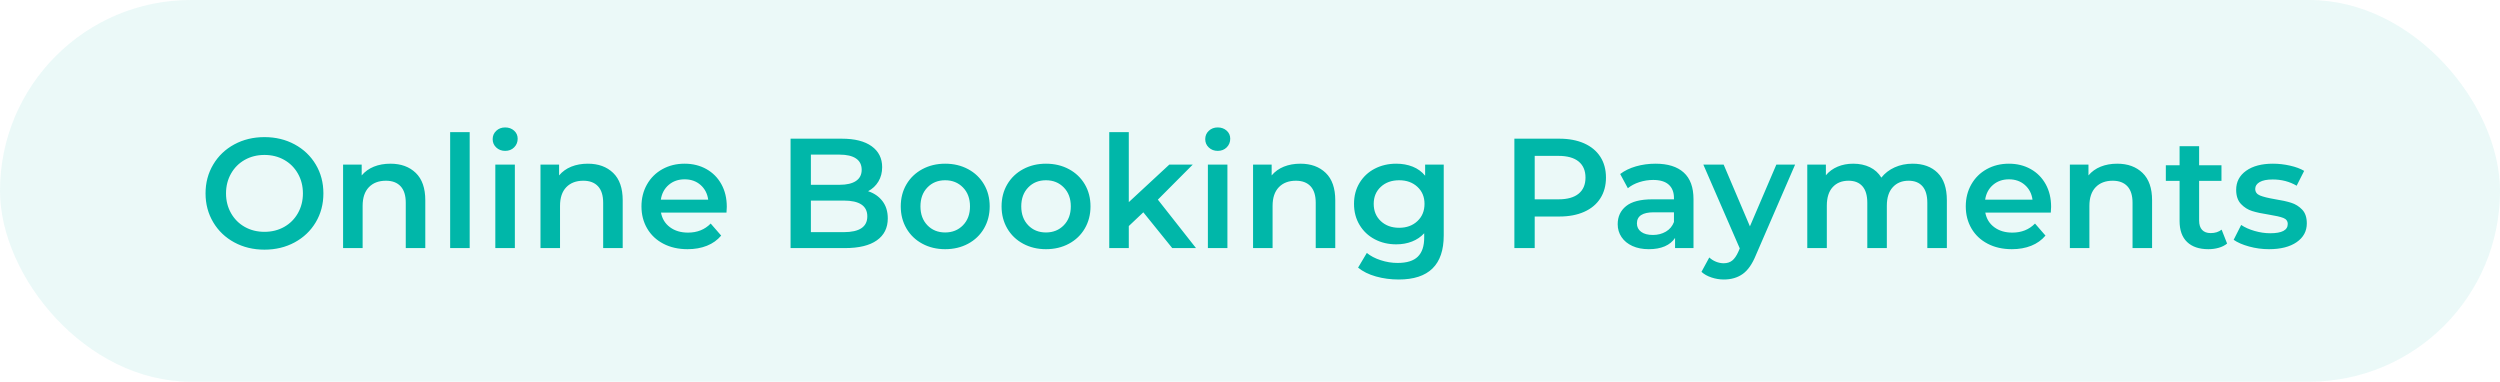 <?xml version="1.0" encoding="UTF-8"?>
<svg width="262px" height="40px" viewBox="0 0 262 40" version="1.1" xmlns="http://www.w3.org/2000/svg" xmlns:xlink="http://www.w3.org/1999/xlink">
    <title>Group 16</title>
    <g id="Page-1" stroke="none" stroke-width="1" fill="none" fill-rule="evenodd">
        <g id="Group-16" fill="#00B7A9">
            <rect id="Rectangle" opacity="0.08" x="0" y="0" width="262" height="40" rx="20"></rect>
            <path d="M27.716,26.164 C28.885,26.164 29.939,25.91 30.878,25.402 C31.817,24.894 32.554,24.193 33.089,23.297 C33.624,22.402 33.892,21.392 33.892,20.267 C33.892,19.142 33.624,18.132 33.089,17.237 C32.554,16.341 31.817,15.64 30.878,15.132 C29.939,14.624 28.885,14.37 27.716,14.37 C26.548,14.37 25.494,14.624 24.555,15.132 C23.616,15.64 22.879,16.344 22.344,17.245 C21.809,18.146 21.541,19.153 21.541,20.267 C21.541,21.381 21.809,22.388 22.344,23.289 C22.879,24.19 23.616,24.894 24.555,25.402 C25.494,25.91 26.548,26.164 27.716,26.164 Z M27.716,24.296 C26.952,24.296 26.264,24.124 25.652,23.781 C25.041,23.437 24.56,22.956 24.211,22.339 C23.862,21.722 23.687,21.031 23.687,20.267 C23.687,19.503 23.862,18.812 24.211,18.195 C24.56,17.578 25.041,17.097 25.652,16.753 C26.264,16.41 26.952,16.238 27.716,16.238 C28.481,16.238 29.169,16.41 29.78,16.753 C30.392,17.097 30.872,17.578 31.222,18.195 C31.571,18.812 31.746,19.503 31.746,20.267 C31.746,21.031 31.571,21.722 31.222,22.339 C30.872,22.956 30.392,23.437 29.78,23.781 C29.169,24.124 28.481,24.296 27.716,24.296 Z M38.003,26 L38.003,21.577 C38.003,20.726 38.221,20.073 38.658,19.62 C39.095,19.167 39.69,18.94 40.444,18.94 C41.11,18.94 41.623,19.134 41.983,19.522 C42.344,19.909 42.524,20.485 42.524,21.25 L42.524,21.25 L42.524,26 L44.571,26 L44.571,20.988 C44.571,19.721 44.238,18.765 43.572,18.121 C42.906,17.477 42.022,17.155 40.919,17.155 C40.274,17.155 39.696,17.259 39.182,17.466 C38.669,17.674 38.243,17.979 37.905,18.383 L37.905,18.383 L37.905,17.253 L35.955,17.253 L35.955,26 L38.003,26 Z M49.223,26 L49.223,13.846 L47.176,13.846 L47.176,26 L49.223,26 Z M52.942,15.812 C53.324,15.812 53.638,15.689 53.883,15.443 C54.129,15.197 54.252,14.894 54.252,14.534 C54.252,14.195 54.126,13.914 53.875,13.69 C53.624,13.467 53.313,13.355 52.942,13.355 C52.57,13.355 52.259,13.472 52.008,13.707 C51.757,13.942 51.631,14.234 51.631,14.583 C51.631,14.933 51.757,15.225 52.008,15.459 C52.259,15.694 52.57,15.812 52.942,15.812 Z M53.957,26 L53.957,17.253 L51.91,17.253 L51.91,26 L53.957,26 Z M58.691,26 L58.691,21.577 C58.691,20.726 58.909,20.073 59.346,19.62 C59.783,19.167 60.378,18.94 61.132,18.94 C61.798,18.94 62.311,19.134 62.671,19.522 C63.032,19.909 63.212,20.485 63.212,21.25 L63.212,21.25 L63.212,26 L65.259,26 L65.259,20.988 C65.259,19.721 64.926,18.765 64.26,18.121 C63.594,17.477 62.709,17.155 61.607,17.155 C60.962,17.155 60.383,17.259 59.87,17.466 C59.357,17.674 58.931,17.979 58.593,18.383 L58.593,18.383 L58.593,17.253 L56.643,17.253 L56.643,26 L58.691,26 Z M72.057,26.115 C72.81,26.115 73.487,25.995 74.088,25.754 C74.689,25.514 75.186,25.159 75.579,24.69 L75.579,24.69 L74.481,23.428 C73.859,24.062 73.067,24.378 72.106,24.378 C71.353,24.378 70.722,24.19 70.214,23.813 C69.706,23.437 69.392,22.926 69.272,22.282 L69.272,22.282 L76.136,22.282 C76.157,22.02 76.168,21.818 76.168,21.676 C76.168,20.78 75.98,19.991 75.603,19.309 C75.227,18.626 74.702,18.097 74.031,17.72 C73.359,17.343 72.598,17.155 71.746,17.155 C70.883,17.155 70.108,17.346 69.42,17.728 C68.732,18.11 68.194,18.643 67.806,19.325 C67.419,20.008 67.225,20.775 67.225,21.627 C67.225,22.489 67.424,23.262 67.823,23.944 C68.221,24.627 68.786,25.159 69.518,25.541 C70.25,25.924 71.096,26.115 72.057,26.115 Z M74.219,20.922 L69.256,20.922 C69.354,20.278 69.63,19.762 70.083,19.374 C70.536,18.987 71.091,18.793 71.746,18.793 C72.412,18.793 72.969,18.989 73.417,19.382 C73.864,19.776 74.132,20.289 74.219,20.922 L74.219,20.922 Z M88.552,26 C90.015,26 91.129,25.73 91.893,25.189 C92.658,24.649 93.04,23.882 93.04,22.888 C93.04,22.167 92.854,21.564 92.483,21.078 C92.112,20.592 91.609,20.245 90.976,20.038 C91.435,19.797 91.795,19.459 92.057,19.022 C92.319,18.585 92.45,18.083 92.45,17.515 C92.45,16.587 92.084,15.858 91.353,15.328 C90.621,14.799 89.578,14.534 88.224,14.534 L88.224,14.534 L82.851,14.534 L82.851,26 L88.552,26 Z M87.995,19.366 L84.981,19.366 L84.981,16.205 L87.995,16.205 C88.737,16.205 89.308,16.339 89.706,16.606 C90.105,16.874 90.304,17.269 90.304,17.794 C90.304,18.307 90.105,18.697 89.706,18.965 C89.308,19.232 88.737,19.366 87.995,19.366 L87.995,19.366 Z M88.421,24.329 L84.981,24.329 L84.981,21.02 L88.421,21.02 C90.07,21.02 90.894,21.572 90.894,22.675 C90.894,23.778 90.07,24.329 88.421,24.329 L88.421,24.329 Z M99.051,26.115 C99.947,26.115 100.749,25.924 101.459,25.541 C102.169,25.159 102.723,24.627 103.122,23.944 C103.52,23.262 103.72,22.489 103.72,21.627 C103.72,20.764 103.52,19.994 103.122,19.317 C102.723,18.64 102.169,18.11 101.459,17.728 C100.749,17.346 99.947,17.155 99.051,17.155 C98.167,17.155 97.37,17.346 96.66,17.728 C95.95,18.11 95.396,18.64 94.997,19.317 C94.599,19.994 94.399,20.764 94.399,21.627 C94.399,22.489 94.599,23.262 94.997,23.944 C95.396,24.627 95.95,25.159 96.66,25.541 C97.37,25.924 98.167,26.115 99.051,26.115 Z M99.051,24.362 C98.298,24.362 97.678,24.111 97.192,23.609 C96.706,23.106 96.463,22.446 96.463,21.627 C96.463,20.808 96.706,20.147 97.192,19.645 C97.678,19.142 98.298,18.891 99.051,18.891 C99.805,18.891 100.427,19.142 100.919,19.645 C101.41,20.147 101.656,20.808 101.656,21.627 C101.656,22.446 101.41,23.106 100.919,23.609 C100.427,24.111 99.805,24.362 99.051,24.362 Z M109.616,26.115 C110.512,26.115 111.314,25.924 112.024,25.541 C112.734,25.159 113.288,24.627 113.687,23.944 C114.085,23.262 114.285,22.489 114.285,21.627 C114.285,20.764 114.085,19.994 113.687,19.317 C113.288,18.64 112.734,18.11 112.024,17.728 C111.314,17.346 110.512,17.155 109.616,17.155 C108.732,17.155 107.935,17.346 107.225,17.728 C106.515,18.11 105.961,18.64 105.562,19.317 C105.164,19.994 104.964,20.764 104.964,21.627 C104.964,22.489 105.164,23.262 105.562,23.944 C105.961,24.627 106.515,25.159 107.225,25.541 C107.935,25.924 108.732,26.115 109.616,26.115 Z M109.616,24.362 C108.863,24.362 108.243,24.111 107.757,23.609 C107.271,23.106 107.028,22.446 107.028,21.627 C107.028,20.808 107.271,20.147 107.757,19.645 C108.243,19.142 108.863,18.891 109.616,18.891 C110.37,18.891 110.992,19.142 111.484,19.645 C111.975,20.147 112.221,20.808 112.221,21.627 C112.221,22.446 111.975,23.106 111.484,23.609 C110.992,24.111 110.37,24.362 109.616,24.362 Z M118.298,26 L118.298,23.69 L119.821,22.249 L122.851,26 L125.341,26 L121.344,20.922 L124.997,17.253 L122.54,17.253 L118.298,21.184 L118.298,13.846 L116.25,13.846 L116.25,26 L118.298,26 Z M127.618,15.812 C128,15.812 128.314,15.689 128.56,15.443 C128.805,15.197 128.928,14.894 128.928,14.534 C128.928,14.195 128.803,13.914 128.552,13.69 C128.3,13.467 127.989,13.355 127.618,13.355 C127.247,13.355 126.935,13.472 126.684,13.707 C126.433,13.942 126.308,14.234 126.308,14.583 C126.308,14.933 126.433,15.225 126.684,15.459 C126.935,15.694 127.247,15.812 127.618,15.812 Z M128.633,26 L128.633,17.253 L126.586,17.253 L126.586,26 L128.633,26 Z M133.367,26 L133.367,21.577 C133.367,20.726 133.586,20.073 134.023,19.62 C134.459,19.167 135.054,18.94 135.808,18.94 C136.474,18.94 136.987,19.134 137.348,19.522 C137.708,19.909 137.888,20.485 137.888,21.25 L137.888,21.25 L137.888,26 L139.936,26 L139.936,20.988 C139.936,19.721 139.603,18.765 138.937,18.121 C138.27,17.477 137.386,17.155 136.283,17.155 C135.639,17.155 135.06,17.259 134.547,17.466 C134.033,17.674 133.608,17.979 133.269,18.383 L133.269,18.383 L133.269,17.253 L131.32,17.253 L131.32,26 L133.367,26 Z M146.586,29.292 C149.731,29.292 151.303,27.753 151.303,24.673 L151.303,24.673 L151.303,17.253 L149.354,17.253 L149.354,18.416 C149.005,17.99 148.571,17.674 148.052,17.466 C147.533,17.259 146.957,17.155 146.324,17.155 C145.494,17.155 144.743,17.33 144.072,17.679 C143.4,18.028 142.87,18.523 142.483,19.161 C142.095,19.8 141.901,20.535 141.901,21.364 C141.901,22.194 142.095,22.931 142.483,23.576 C142.87,24.22 143.4,24.72 144.072,25.075 C144.743,25.429 145.494,25.607 146.324,25.607 C146.924,25.607 147.476,25.509 147.978,25.312 C148.481,25.115 148.906,24.826 149.256,24.444 L149.256,24.444 L149.256,24.903 C149.256,25.798 149.032,26.464 148.584,26.901 C148.137,27.338 147.432,27.556 146.471,27.556 C145.871,27.556 145.278,27.461 144.694,27.269 C144.11,27.078 143.627,26.824 143.244,26.508 L143.244,26.508 L142.327,28.047 C142.819,28.452 143.441,28.76 144.195,28.973 C144.948,29.186 145.745,29.292 146.586,29.292 Z M146.635,23.871 C145.849,23.871 145.207,23.639 144.71,23.174 C144.214,22.71 143.965,22.107 143.965,21.364 C143.965,20.633 144.214,20.038 144.71,19.579 C145.207,19.12 145.849,18.891 146.635,18.891 C147.41,18.891 148.047,19.12 148.543,19.579 C149.04,20.038 149.289,20.633 149.289,21.364 C149.289,22.107 149.04,22.71 148.543,23.174 C148.047,23.639 147.41,23.871 146.635,23.871 Z M160.837,26 L160.837,22.691 L163.425,22.691 C164.418,22.691 165.284,22.527 166.021,22.2 C166.758,21.872 167.323,21.4 167.716,20.783 C168.109,20.166 168.306,19.443 168.306,18.613 C168.306,17.772 168.109,17.046 167.716,16.434 C167.323,15.823 166.758,15.353 166.021,15.025 C165.284,14.698 164.418,14.534 163.425,14.534 L163.425,14.534 L158.707,14.534 L158.707,26 L160.837,26 Z M163.326,20.889 L160.837,20.889 L160.837,16.336 L163.326,16.336 C164.255,16.336 164.959,16.532 165.439,16.925 C165.92,17.319 166.16,17.881 166.16,18.613 C166.16,19.344 165.92,19.907 165.439,20.3 C164.959,20.693 164.255,20.889 163.326,20.889 L163.326,20.889 Z M172.794,26.115 C173.449,26.115 174.009,26.014 174.473,25.812 C174.937,25.61 175.295,25.317 175.546,24.935 L175.546,24.935 L175.546,26 L177.479,26 L177.479,20.873 C177.479,19.628 177.137,18.697 176.455,18.08 C175.772,17.463 174.787,17.155 173.498,17.155 C172.778,17.155 172.095,17.248 171.451,17.433 C170.807,17.619 170.255,17.886 169.796,18.236 L169.796,18.236 L170.599,19.726 C170.927,19.453 171.328,19.241 171.803,19.088 C172.278,18.935 172.761,18.858 173.253,18.858 C173.973,18.858 174.517,19.022 174.882,19.35 C175.248,19.677 175.431,20.147 175.431,20.758 L175.431,20.758 L175.431,20.889 L173.171,20.889 C171.915,20.889 170.995,21.127 170.411,21.602 C169.826,22.077 169.534,22.708 169.534,23.494 C169.534,23.996 169.668,24.447 169.936,24.845 C170.203,25.244 170.583,25.555 171.074,25.779 C171.565,26.003 172.139,26.115 172.794,26.115 Z M173.22,24.624 C172.696,24.624 172.286,24.515 171.991,24.296 C171.697,24.078 171.549,23.783 171.549,23.412 C171.549,22.637 172.139,22.249 173.318,22.249 L173.318,22.249 L175.431,22.249 L175.431,23.265 C175.267,23.701 174.986,24.037 174.588,24.272 C174.189,24.507 173.733,24.624 173.22,24.624 Z M180.656,29.292 C181.432,29.292 182.092,29.099 182.638,28.711 C183.184,28.323 183.648,27.654 184.031,26.704 L184.031,26.704 L188.126,17.253 L186.16,17.253 L183.392,23.723 L180.64,17.253 L178.511,17.253 L182.327,26.033 L182.18,26.377 C181.983,26.814 181.767,27.125 181.533,27.31 C181.298,27.496 181,27.589 180.64,27.589 C180.367,27.589 180.097,27.534 179.829,27.425 C179.562,27.316 179.33,27.168 179.133,26.983 L179.133,26.983 L178.314,28.49 C178.587,28.741 178.936,28.937 179.362,29.079 C179.788,29.221 180.22,29.292 180.656,29.292 Z M191.451,26 L191.451,21.561 C191.451,20.709 191.656,20.06 192.065,19.612 C192.475,19.164 193.029,18.94 193.728,18.94 C194.361,18.94 194.847,19.134 195.185,19.522 C195.524,19.909 195.693,20.485 195.693,21.25 L195.693,21.25 L195.693,26 L197.741,26 L197.741,21.561 C197.741,20.72 197.948,20.073 198.363,19.62 C198.778,19.167 199.33,18.94 200.018,18.94 C200.651,18.94 201.137,19.134 201.475,19.522 C201.814,19.909 201.983,20.485 201.983,21.25 L201.983,21.25 L201.983,26 L204.031,26 L204.031,20.988 C204.031,19.71 203.708,18.752 203.064,18.113 C202.42,17.474 201.546,17.155 200.443,17.155 C199.755,17.155 199.128,17.283 198.56,17.54 C197.992,17.796 197.528,18.154 197.167,18.613 C196.873,18.132 196.471,17.769 195.963,17.523 C195.456,17.278 194.874,17.155 194.219,17.155 C193.618,17.155 193.072,17.259 192.581,17.466 C192.09,17.674 191.68,17.974 191.353,18.367 L191.353,18.367 L191.353,17.253 L189.403,17.253 L189.403,26 L191.451,26 Z M210.845,26.115 C211.598,26.115 212.275,25.995 212.876,25.754 C213.476,25.514 213.973,25.159 214.366,24.69 L214.366,24.69 L213.269,23.428 C212.647,24.062 211.855,24.378 210.894,24.378 C210.14,24.378 209.51,24.19 209.002,23.813 C208.494,23.437 208.18,22.926 208.06,22.282 L208.06,22.282 L214.923,22.282 C214.945,22.02 214.956,21.818 214.956,21.676 C214.956,20.78 214.768,19.991 214.391,19.309 C214.014,18.626 213.49,18.097 212.819,17.72 C212.147,17.343 211.385,17.155 210.534,17.155 C209.671,17.155 208.895,17.346 208.208,17.728 C207.52,18.11 206.982,18.643 206.594,19.325 C206.206,20.008 206.013,20.775 206.013,21.627 C206.013,22.489 206.212,23.262 206.61,23.944 C207.009,24.627 207.574,25.159 208.306,25.541 C209.037,25.924 209.884,26.115 210.845,26.115 Z M213.007,20.922 L208.044,20.922 C208.142,20.278 208.418,19.762 208.871,19.374 C209.324,18.987 209.878,18.793 210.534,18.793 C211.2,18.793 211.757,18.989 212.204,19.382 C212.652,19.776 212.92,20.289 213.007,20.922 L213.007,20.922 Z M218.969,26 L218.969,21.577 C218.969,20.726 219.188,20.073 219.624,19.62 C220.061,19.167 220.656,18.94 221.41,18.94 C222.076,18.94 222.589,19.134 222.95,19.522 C223.31,19.909 223.49,20.485 223.49,21.25 L223.49,21.25 L223.49,26 L225.538,26 L225.538,20.988 C225.538,19.721 225.205,18.765 224.538,18.121 C223.872,17.477 222.988,17.155 221.885,17.155 C221.241,17.155 220.662,17.259 220.149,17.466 C219.635,17.674 219.209,17.979 218.871,18.383 L218.871,18.383 L218.871,17.253 L216.922,17.253 L216.922,26 L218.969,26 Z M231.434,26.115 C231.817,26.115 232.18,26.066 232.524,25.967 C232.868,25.869 233.16,25.722 233.4,25.525 L233.4,25.525 L232.827,24.067 C232.521,24.307 232.139,24.428 231.68,24.428 C231.287,24.428 230.987,24.316 230.779,24.092 C230.572,23.868 230.468,23.543 230.468,23.117 L230.468,23.117 L230.468,18.957 L232.81,18.957 L232.81,17.319 L230.468,17.319 L230.468,15.32 L228.42,15.32 L228.42,17.319 L226.979,17.319 L226.979,18.957 L228.42,18.957 L228.42,23.166 C228.42,24.127 228.683,24.859 229.207,25.361 C229.731,25.863 230.473,26.115 231.434,26.115 Z M237.79,26.115 C239.013,26.115 239.979,25.869 240.689,25.378 C241.399,24.886 241.754,24.231 241.754,23.412 C241.754,22.79 241.593,22.309 241.271,21.971 C240.948,21.632 240.564,21.392 240.116,21.25 C239.668,21.108 239.095,20.982 238.396,20.873 C237.697,20.753 237.181,20.625 236.848,20.488 C236.515,20.352 236.348,20.12 236.348,19.792 C236.348,19.497 236.504,19.26 236.815,19.079 C237.126,18.899 237.582,18.809 238.183,18.809 C239.111,18.809 239.947,19.028 240.689,19.464 L240.689,19.464 L241.475,17.908 C241.093,17.679 240.602,17.496 240.001,17.36 C239.401,17.223 238.8,17.155 238.199,17.155 C237.02,17.155 236.084,17.403 235.39,17.9 C234.697,18.397 234.35,19.06 234.35,19.89 C234.35,20.524 234.517,21.018 234.85,21.373 C235.183,21.728 235.576,21.976 236.029,22.118 C236.482,22.26 237.069,22.385 237.79,22.495 C238.478,22.604 238.977,22.719 239.289,22.839 C239.6,22.959 239.755,23.172 239.755,23.477 C239.755,24.122 239.144,24.444 237.921,24.444 C237.386,24.444 236.843,24.365 236.291,24.206 C235.74,24.048 235.267,23.838 234.874,23.576 L234.874,23.576 L234.088,25.132 C234.492,25.416 235.033,25.651 235.71,25.836 C236.387,26.022 237.08,26.115 237.79,26.115 Z" id="OnlineBookingPayments" fill-rule="nonzero"></path>
        </g>
    </g>
</svg>